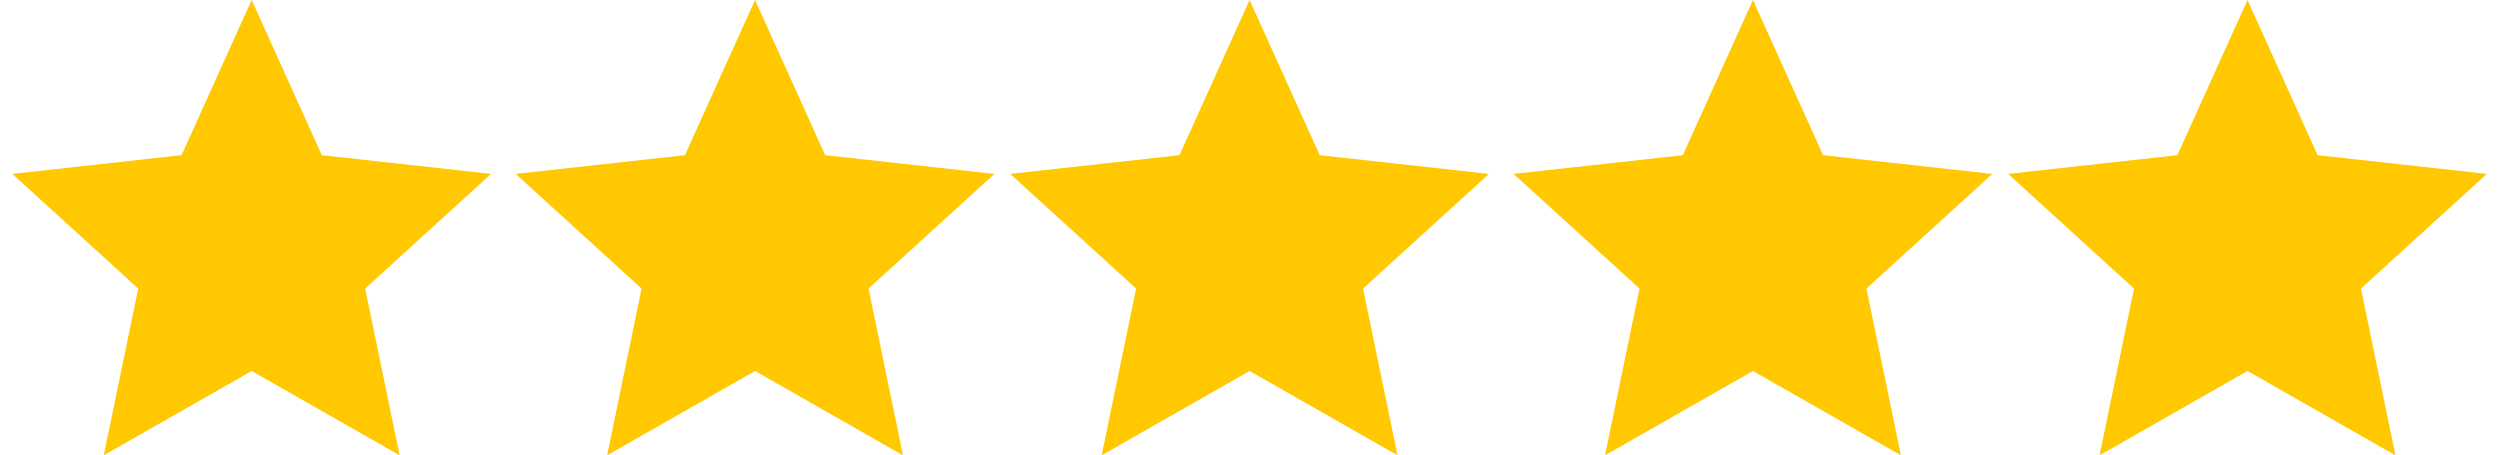 <svg width="1336" height="243" viewBox="0 0 1336 243" fill="none" xmlns="http://www.w3.org/2000/svg">
<g clip-path="url(#clip0_40_689)">
<path d="M134.5 0L171.973 82.923L262.417 92.937L195.133 154.201L213.557 243.313L134.5 198.253L55.443 243.313L73.867 154.201L6.583 92.937L97.027 82.923L134.5 0Z" fill="#FFC801"/>
<path d="M403.5 0L440.973 82.923L531.417 92.937L464.133 154.201L482.557 243.313L403.5 198.253L324.443 243.313L342.867 154.201L275.583 92.937L366.027 82.923L403.5 0Z" fill="#FFC801"/>
<path d="M667.781 0L705.254 82.923L795.698 92.937L728.413 154.201L746.838 243.313L667.781 198.253L588.724 243.313L607.148 154.201L539.864 92.937L630.308 82.923L667.781 0Z" fill="#FFC801"/>
<path d="M936.781 0L974.254 82.923L1064.7 92.937L997.413 154.201L1015.84 243.313L936.781 198.253L857.724 243.313L876.148 154.201L808.864 92.937L899.308 82.923L936.781 0Z" fill="#FFC801"/>
<path d="M1201.06 0L1238.53 82.923L1328.98 92.937L1261.69 154.201L1280.12 243.313L1201.06 198.253L1122 243.313L1140.43 154.201L1073.14 92.937L1163.59 82.923L1201.06 0Z" fill="#FFC801"/>
</g>
<defs>
<clipPath id="clip0_40_689">
<rect width="1336" height="243" fill="white"/>
</clipPath>
</defs>
</svg>
